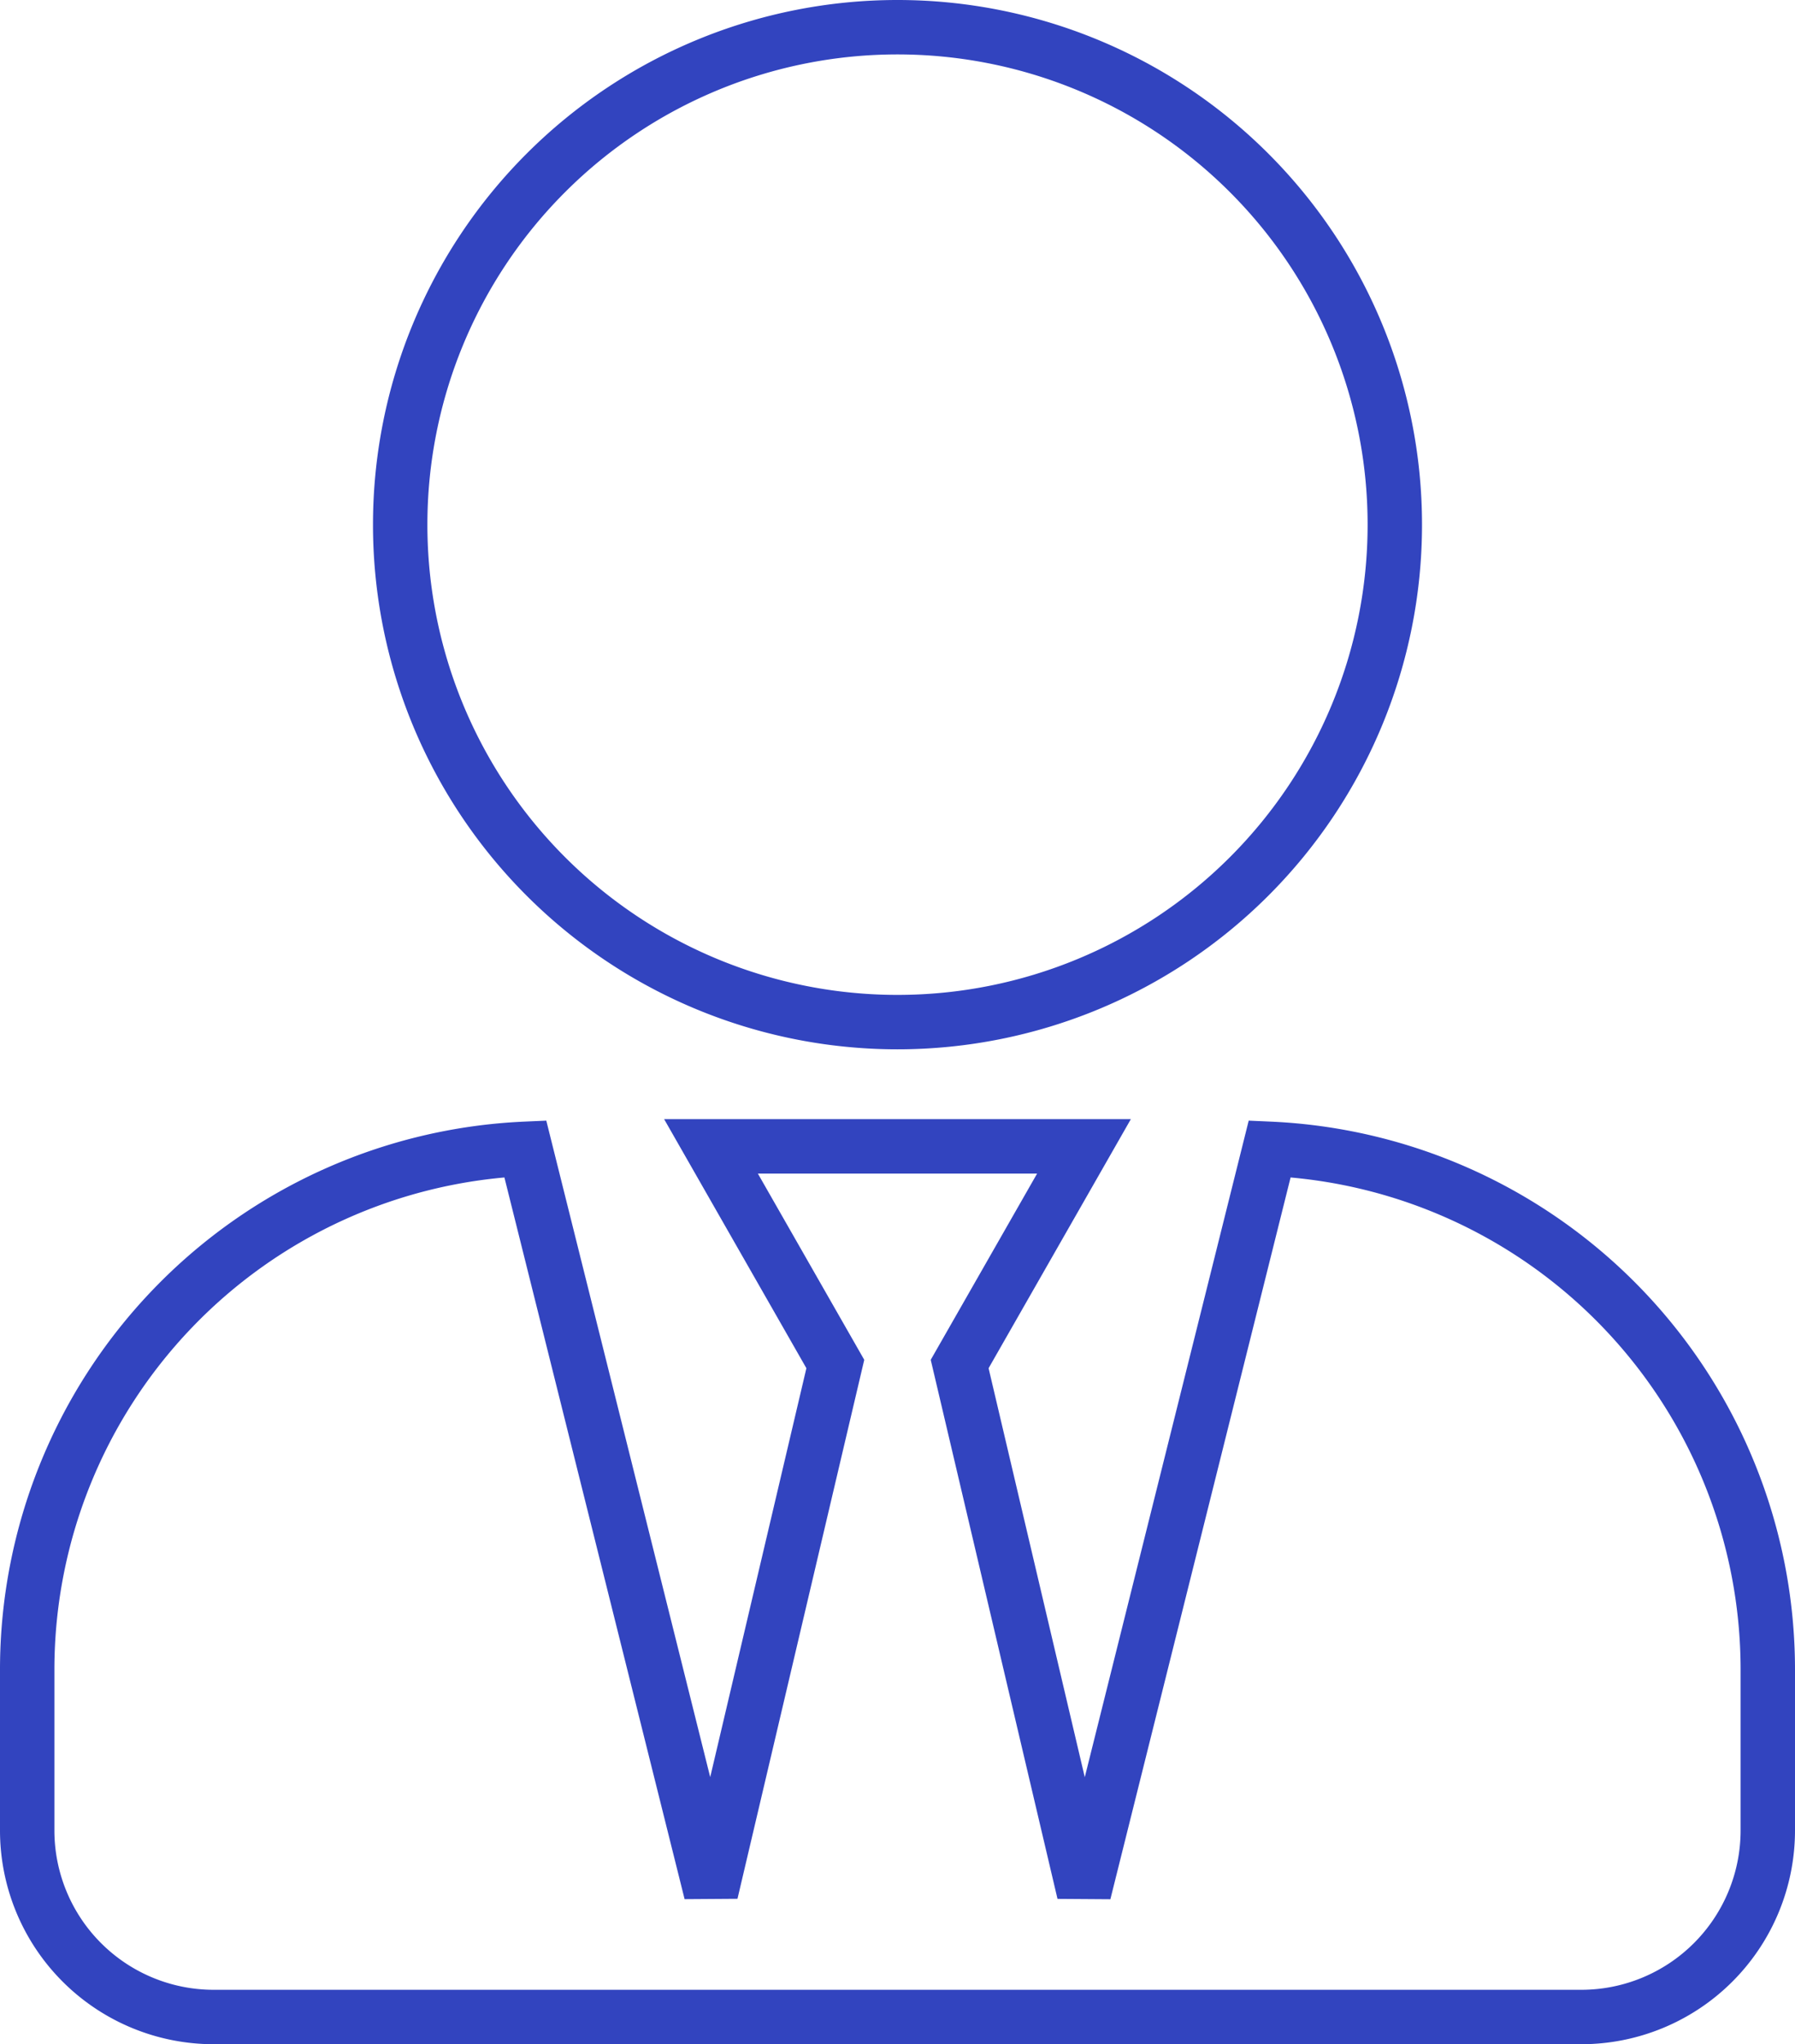<svg xmlns="http://www.w3.org/2000/svg" width="98.988" height="112.7" viewBox="0 0 98.988 112.7">
  <path id="Icon_awesome-user-tie" data-name="Icon awesome-user-tie" d="M47.994,54.85A27.425,27.425,0,1,0,20.569,27.425,27.423,27.423,0,0,0,47.994,54.85ZM68.52,61.835,58.278,102.844,51.422,73.7l6.856-12H37.709l6.856,12-6.856,29.139L27.468,61.835A28.746,28.746,0,0,0,0,90.5v8.913A10.287,10.287,0,0,0,10.284,109.7H85.7A10.287,10.287,0,0,0,95.988,99.416V90.5A28.746,28.746,0,0,0,68.52,61.835Z" transform="translate(1.5 1.5)" fill="none" stroke="#3244bf" stroke-width="3"/>
</svg>

